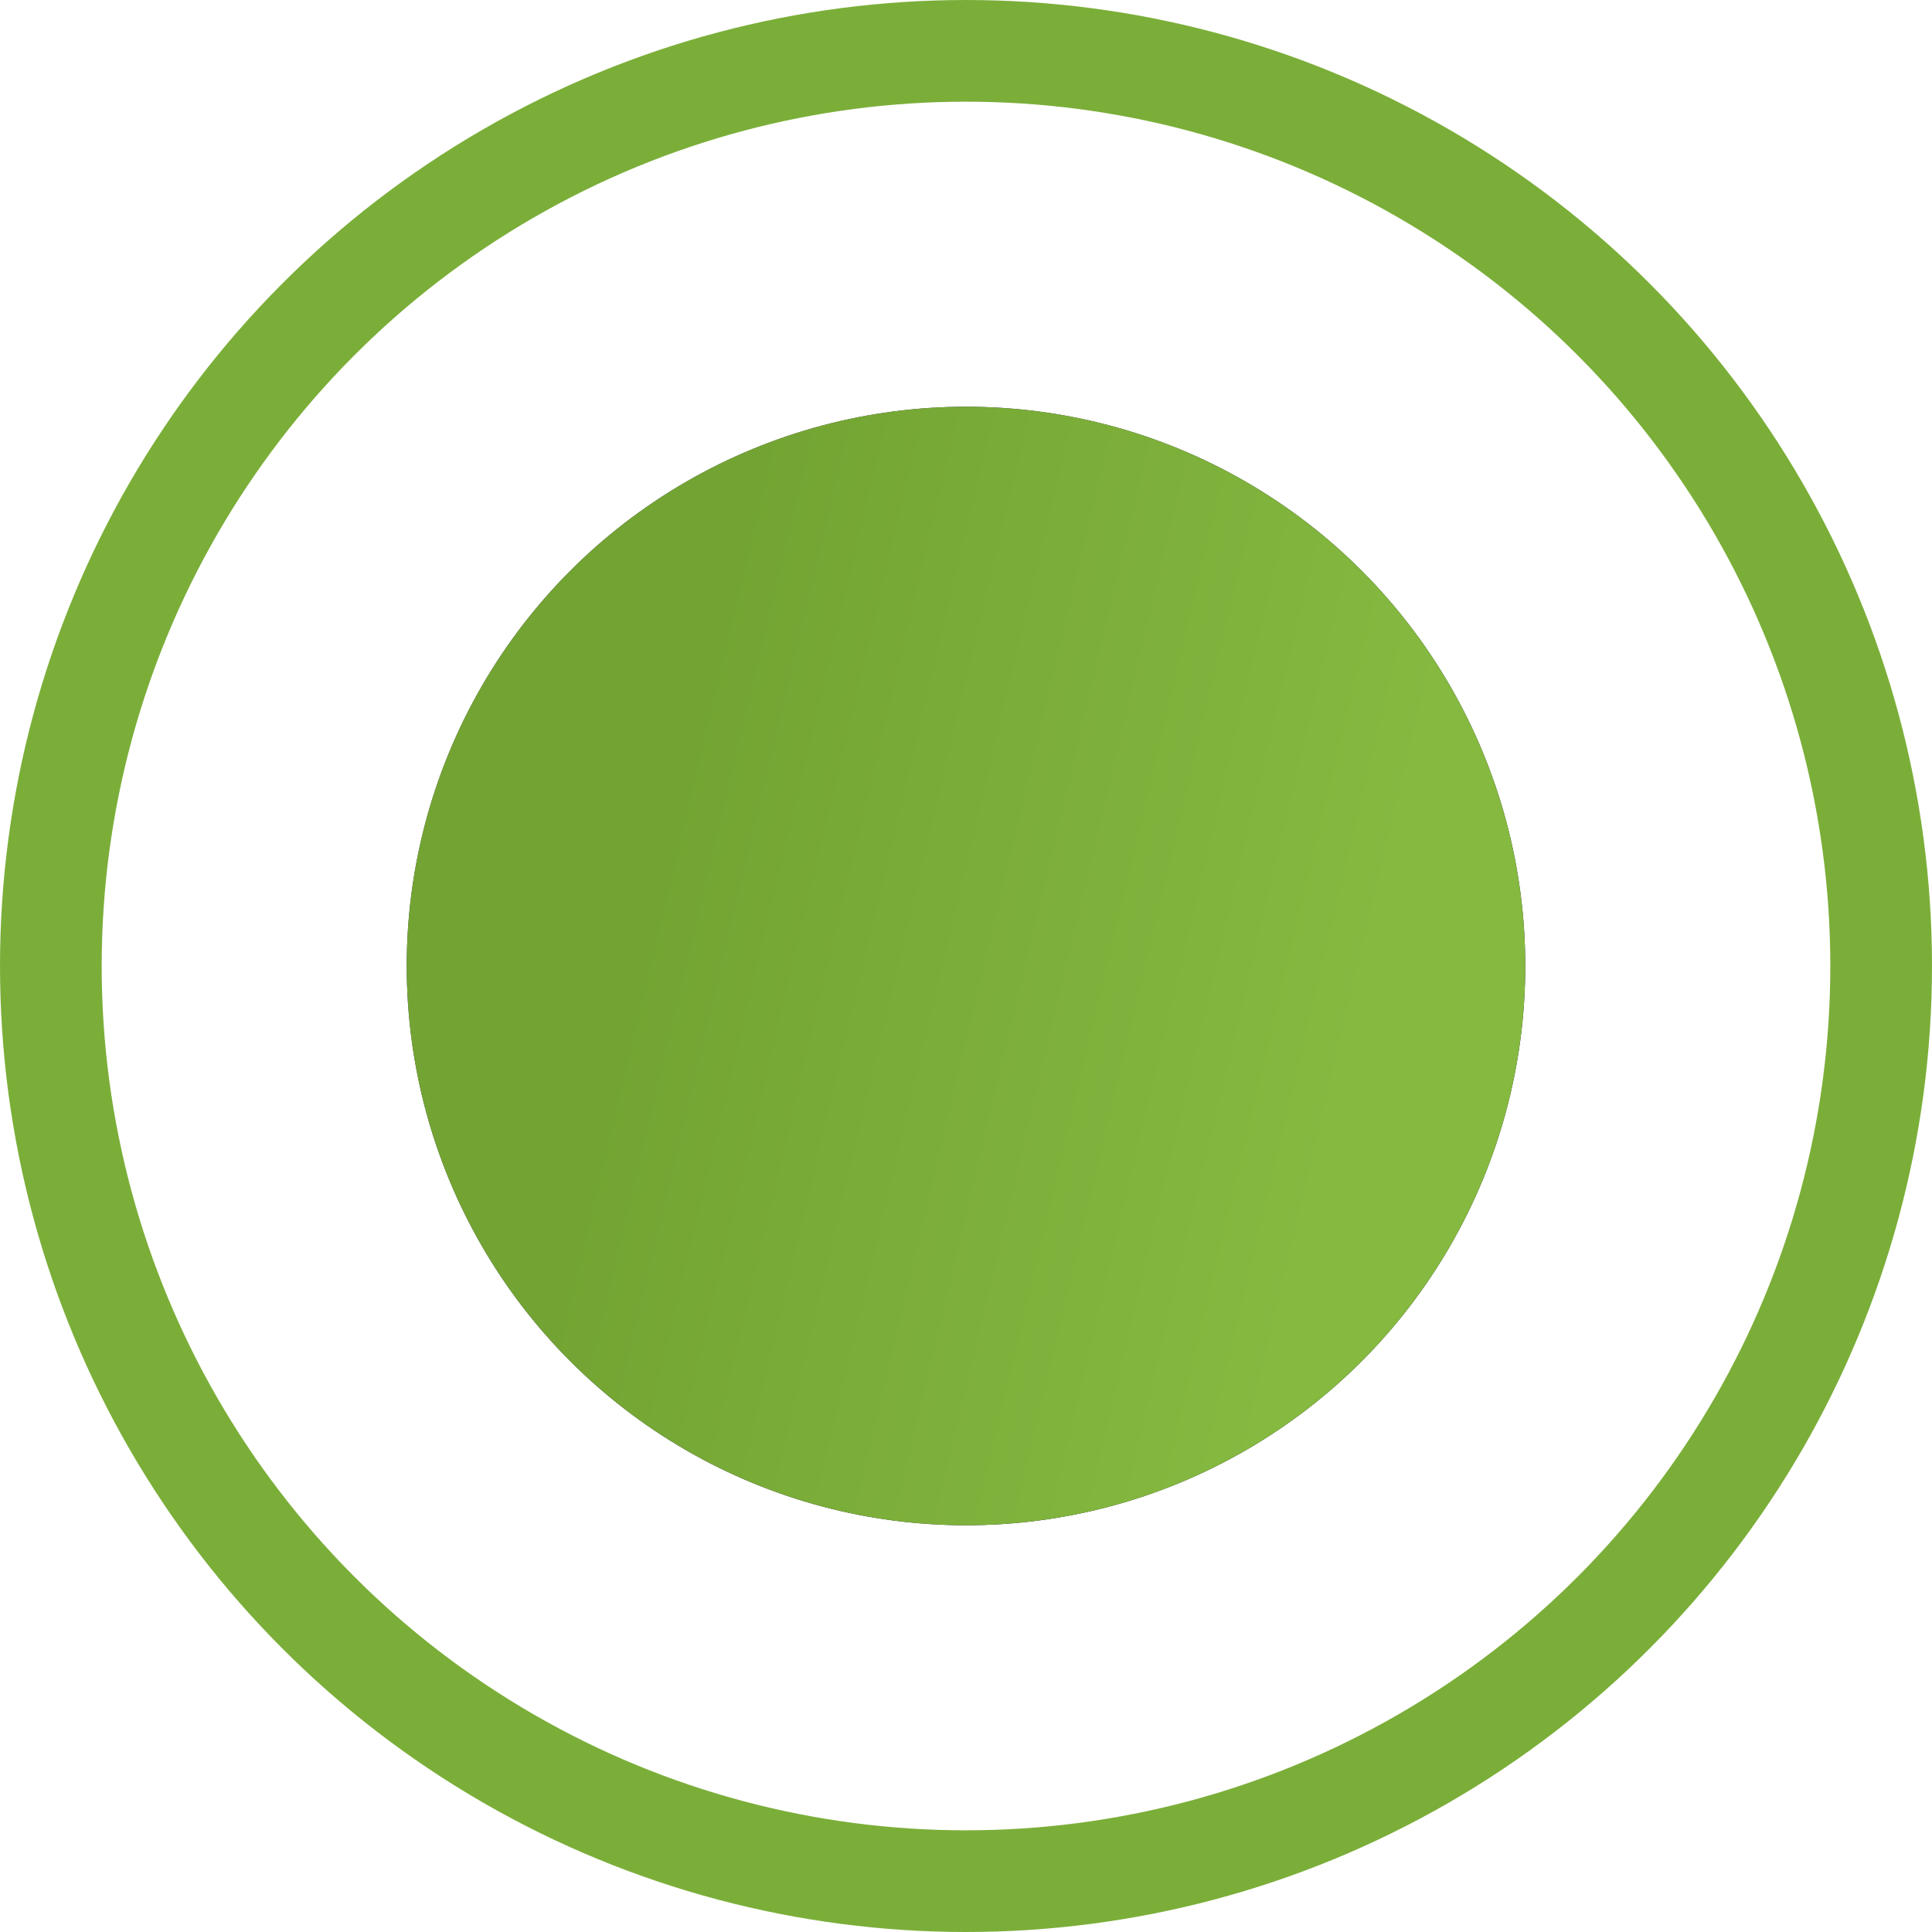 <?xml version="1.0" encoding="UTF-8"?> <svg xmlns="http://www.w3.org/2000/svg" width="19" height="19" viewBox="0 0 19 19" fill="none"> <circle cx="9.5" cy="9.5" r="9" stroke="#7BAE39"></circle> <circle cx="9.5" cy="9.5" r="5.5" fill="url(#paint0_linear)"></circle> <circle cx="9.5" cy="9.5" r="5.5" fill="url(#paint1_linear)"></circle> <defs> <linearGradient id="paint0_linear" x1="9.488" y1="9.631" x2="3.635" y2="4.312" gradientUnits="userSpaceOnUse"> <stop offset="0.067" stop-color="#201B3B"></stop> <stop offset="0.577" stop-color="#363345"></stop> <stop offset="1" stop-color="#4B4A4F"></stop> </linearGradient> <linearGradient id="paint1_linear" x1="13.679" y1="8.842" x2="6.775" y2="7.204" gradientUnits="userSpaceOnUse"> <stop stop-color="#85B940"></stop> <stop offset="1" stop-color="#73A433"></stop> </linearGradient> </defs> </svg> 